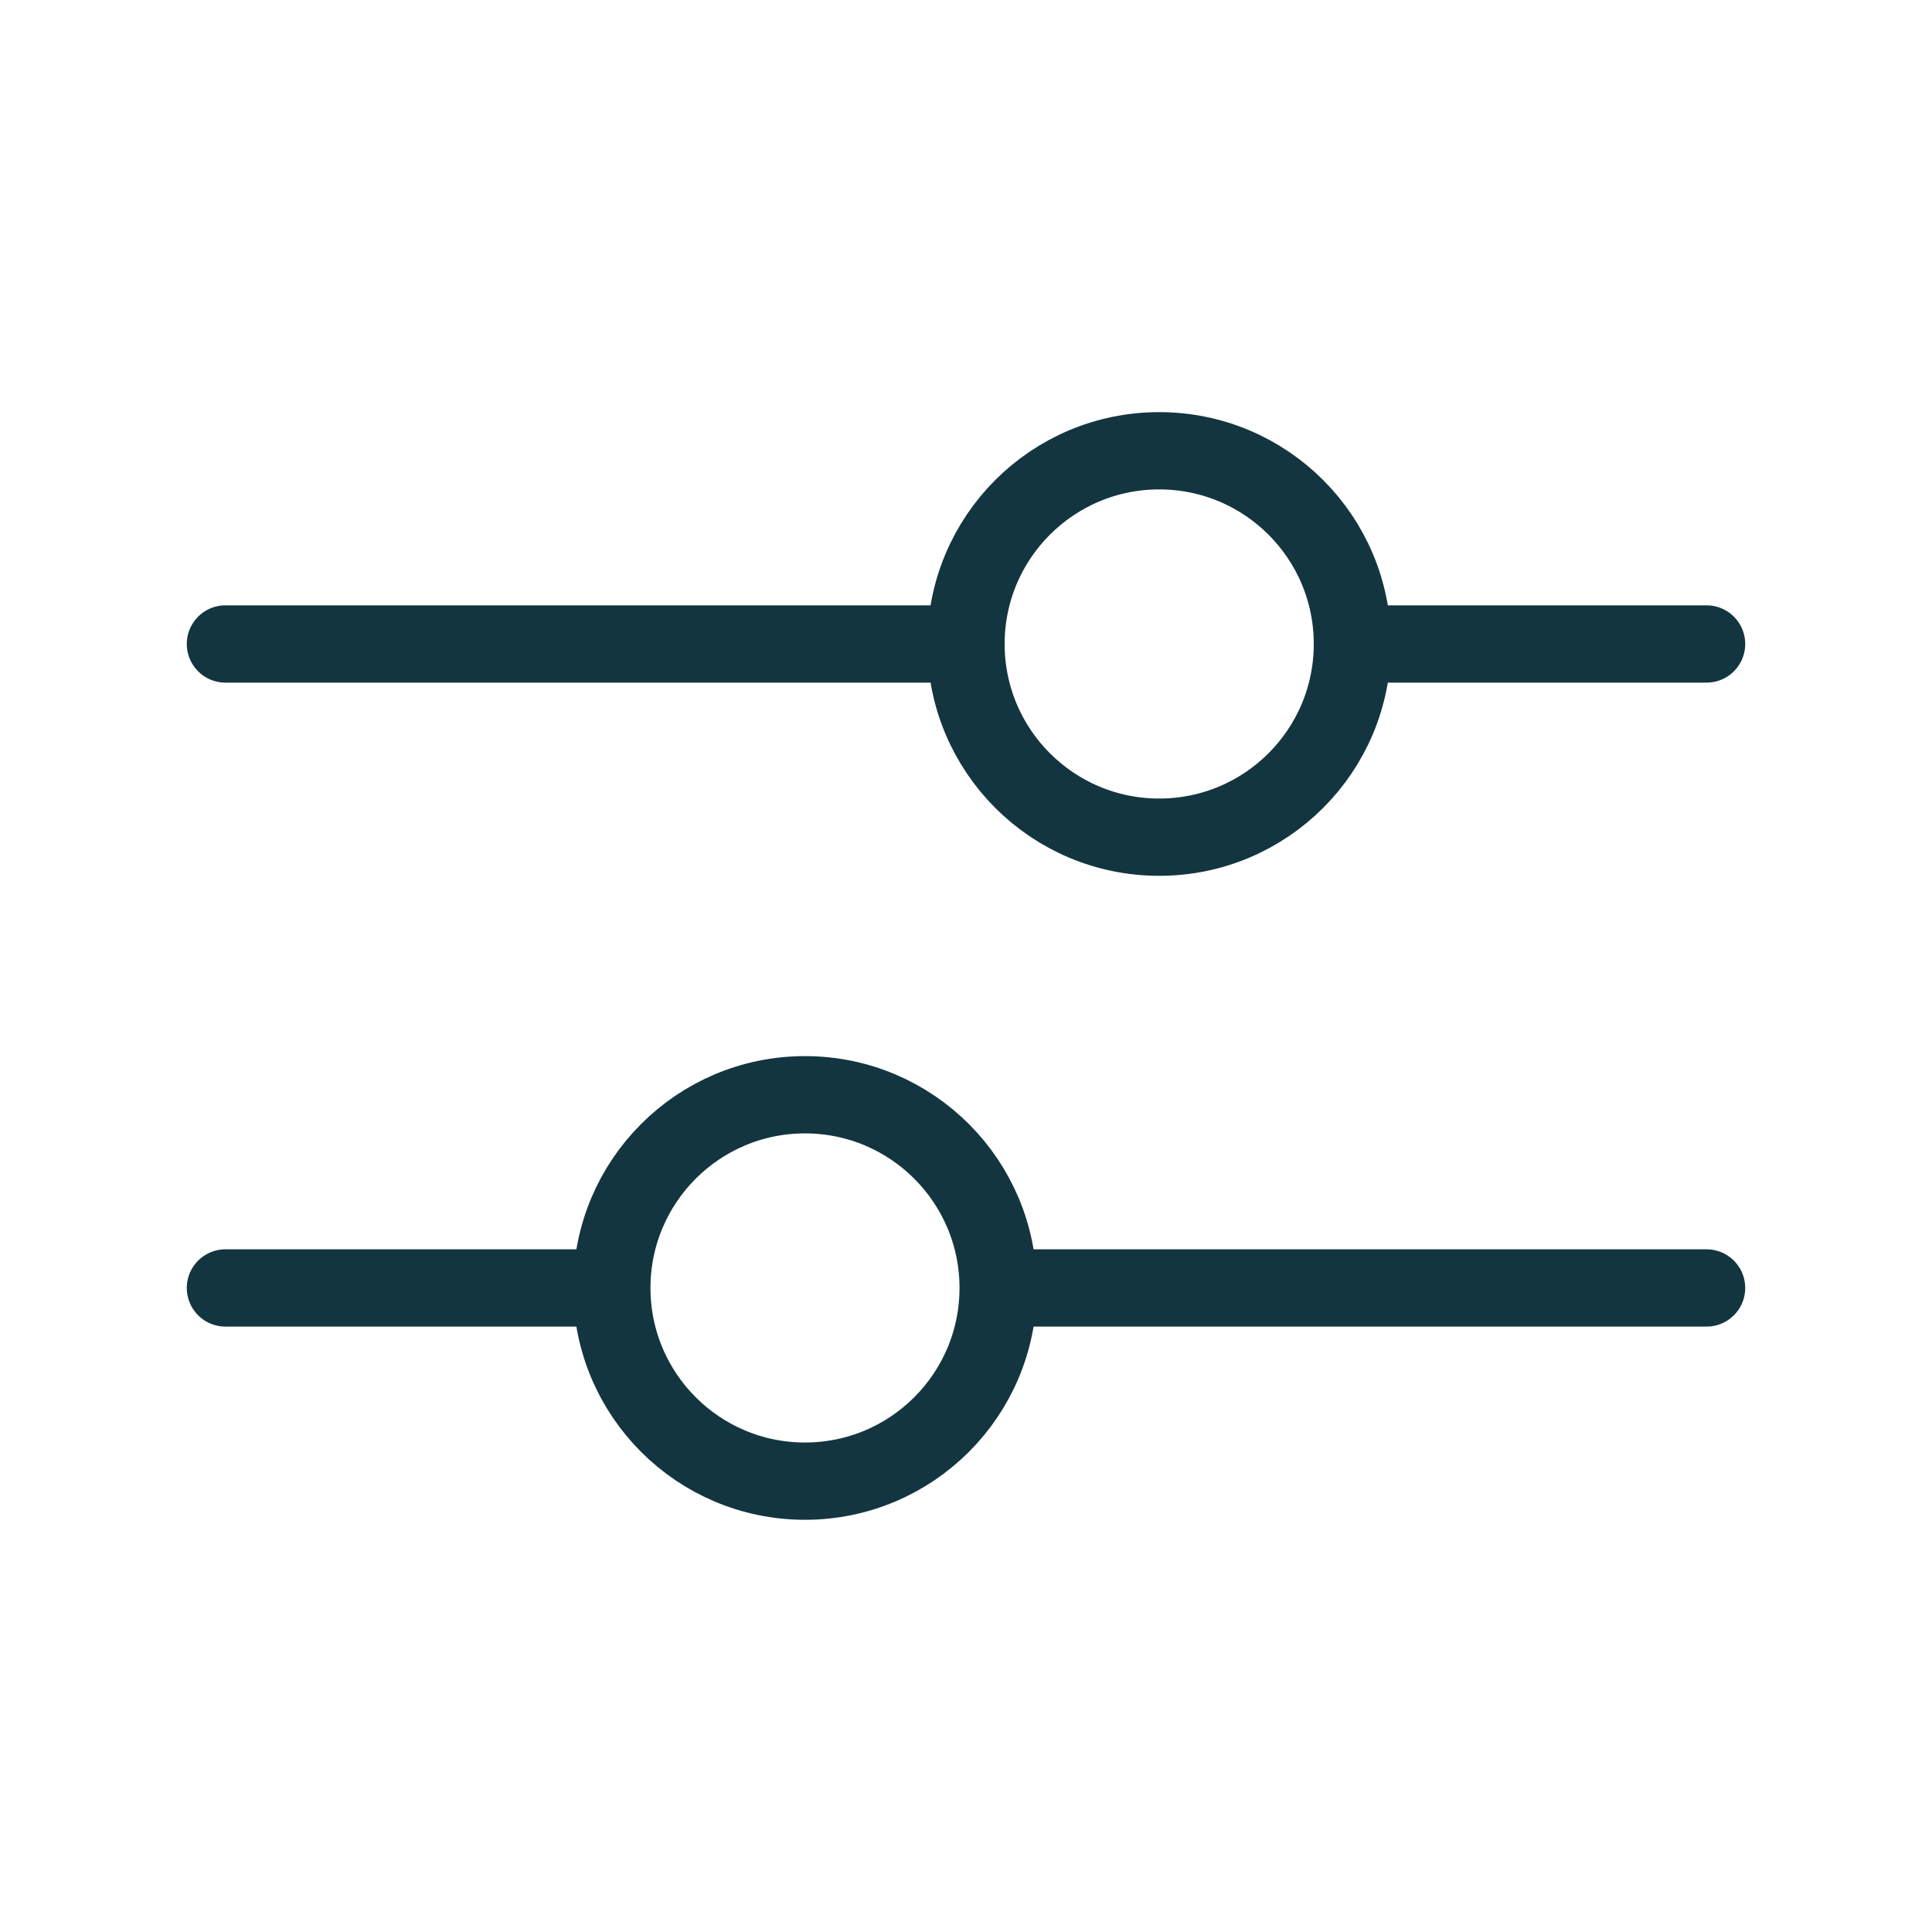 <svg width="25" height="25" viewBox="0 0 25 25" stroke="#13353f" fill="none" xmlns="http://www.w3.org/2000/svg">
	<path d="M17.5 8.333H22.083M17.5 8.333C17.5 9.714 16.381 10.833 15 10.833C13.619 10.833 12.5 9.714 12.5 8.333M17.5 8.333C17.5 6.952 16.381 5.833 15 5.833C13.619 5.833 12.5 6.952 12.5 8.333M12.5 8.333H2.917M12.916 16.666C12.916 18.047 11.797 19.166 10.416 19.166C9.036 19.166 7.917 18.047 7.917 16.666M12.916 16.666C12.916 15.286 11.797 14.166 10.416 14.166C9.036 14.166 7.917 15.286 7.917 16.666M12.916 16.666H22.083M7.917 16.666H2.917"  stroke-miterlimit="10" stroke-linecap="round" stroke-linejoin="round"/>
</svg>